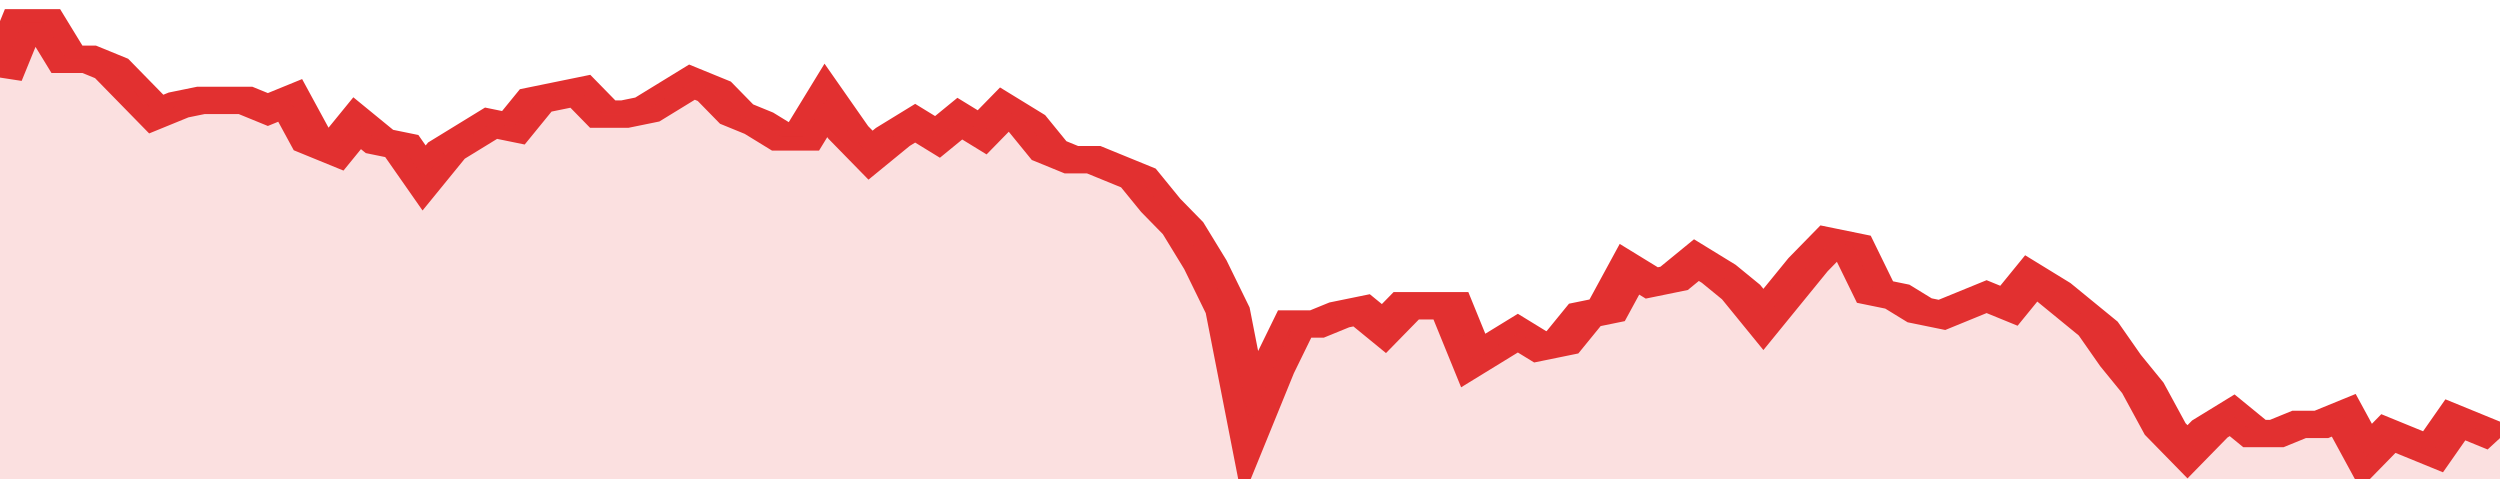 <svg xmlns="http://www.w3.org/2000/svg" viewBox="0 0 336 105" width="120" height="23" preserveAspectRatio="none">
				 <polyline fill="none" stroke="#e23030" stroke-width="6" points="0, 17 3, 5 6, 5 9, 13 12, 13 15, 15 18, 20 21, 25 24, 23 27, 22 30, 22 33, 22 36, 24 39, 22 42, 31 45, 33 48, 27 51, 31 54, 32 57, 39 60, 33 63, 30 66, 27 69, 28 72, 22 75, 21 78, 20 81, 25 84, 25 87, 24 90, 21 93, 18 96, 20 99, 25 102, 27 105, 30 108, 30 111, 22 114, 29 117, 34 120, 30 123, 27 126, 30 129, 26 132, 29 135, 24 138, 27 141, 33 144, 35 147, 35 150, 37 153, 39 156, 45 159, 50 162, 58 165, 68 168, 93 171, 81 174, 71 177, 71 180, 69 183, 68 186, 72 189, 67 192, 67 195, 67 198, 79 201, 76 204, 73 207, 76 210, 75 213, 69 216, 68 219, 59 222, 62 225, 61 228, 57 231, 60 234, 64 237, 70 240, 64 243, 58 246, 53 249, 54 252, 64 255, 65 258, 68 261, 69 264, 67 267, 65 270, 67 273, 61 276, 64 279, 68 282, 72 285, 79 288, 85 291, 94 294, 99 297, 94 300, 91 303, 95 306, 95 309, 93 312, 93 315, 91 318, 100 321, 95 324, 97 327, 99 330, 92 333, 94 336, 96 336, 96 "> </polyline>
				 <polygon fill="#e23030" opacity="0.15" points="0, 105 0, 17 3, 5 6, 5 9, 13 12, 13 15, 15 18, 20 21, 25 24, 23 27, 22 30, 22 33, 22 36, 24 39, 22 42, 31 45, 33 48, 27 51, 31 54, 32 57, 39 60, 33 63, 30 66, 27 69, 28 72, 22 75, 21 78, 20 81, 25 84, 25 87, 24 90, 21 93, 18 96, 20 99, 25 102, 27 105, 30 108, 30 111, 22 114, 29 117, 34 120, 30 123, 27 126, 30 129, 26 132, 29 135, 24 138, 27 141, 33 144, 35 147, 35 150, 37 153, 39 156, 45 159, 50 162, 58 165, 68 168, 93 171, 81 174, 71 177, 71 180, 69 183, 68 186, 72 189, 67 192, 67 195, 67 198, 79 201, 76 204, 73 207, 76 210, 75 213, 69 216, 68 219, 59 222, 62 225, 61 228, 57 231, 60 234, 64 237, 70 240, 64 243, 58 246, 53 249, 54 252, 64 255, 65 258, 68 261, 69 264, 67 267, 65 270, 67 273, 61 276, 64 279, 68 282, 72 285, 79 288, 85 291, 94 294, 99 297, 94 300, 91 303, 95 306, 95 309, 93 312, 93 315, 91 318, 100 321, 95 324, 97 327, 99 330, 92 333, 94 336, 96 336, 105 "></polygon>
			</svg>
